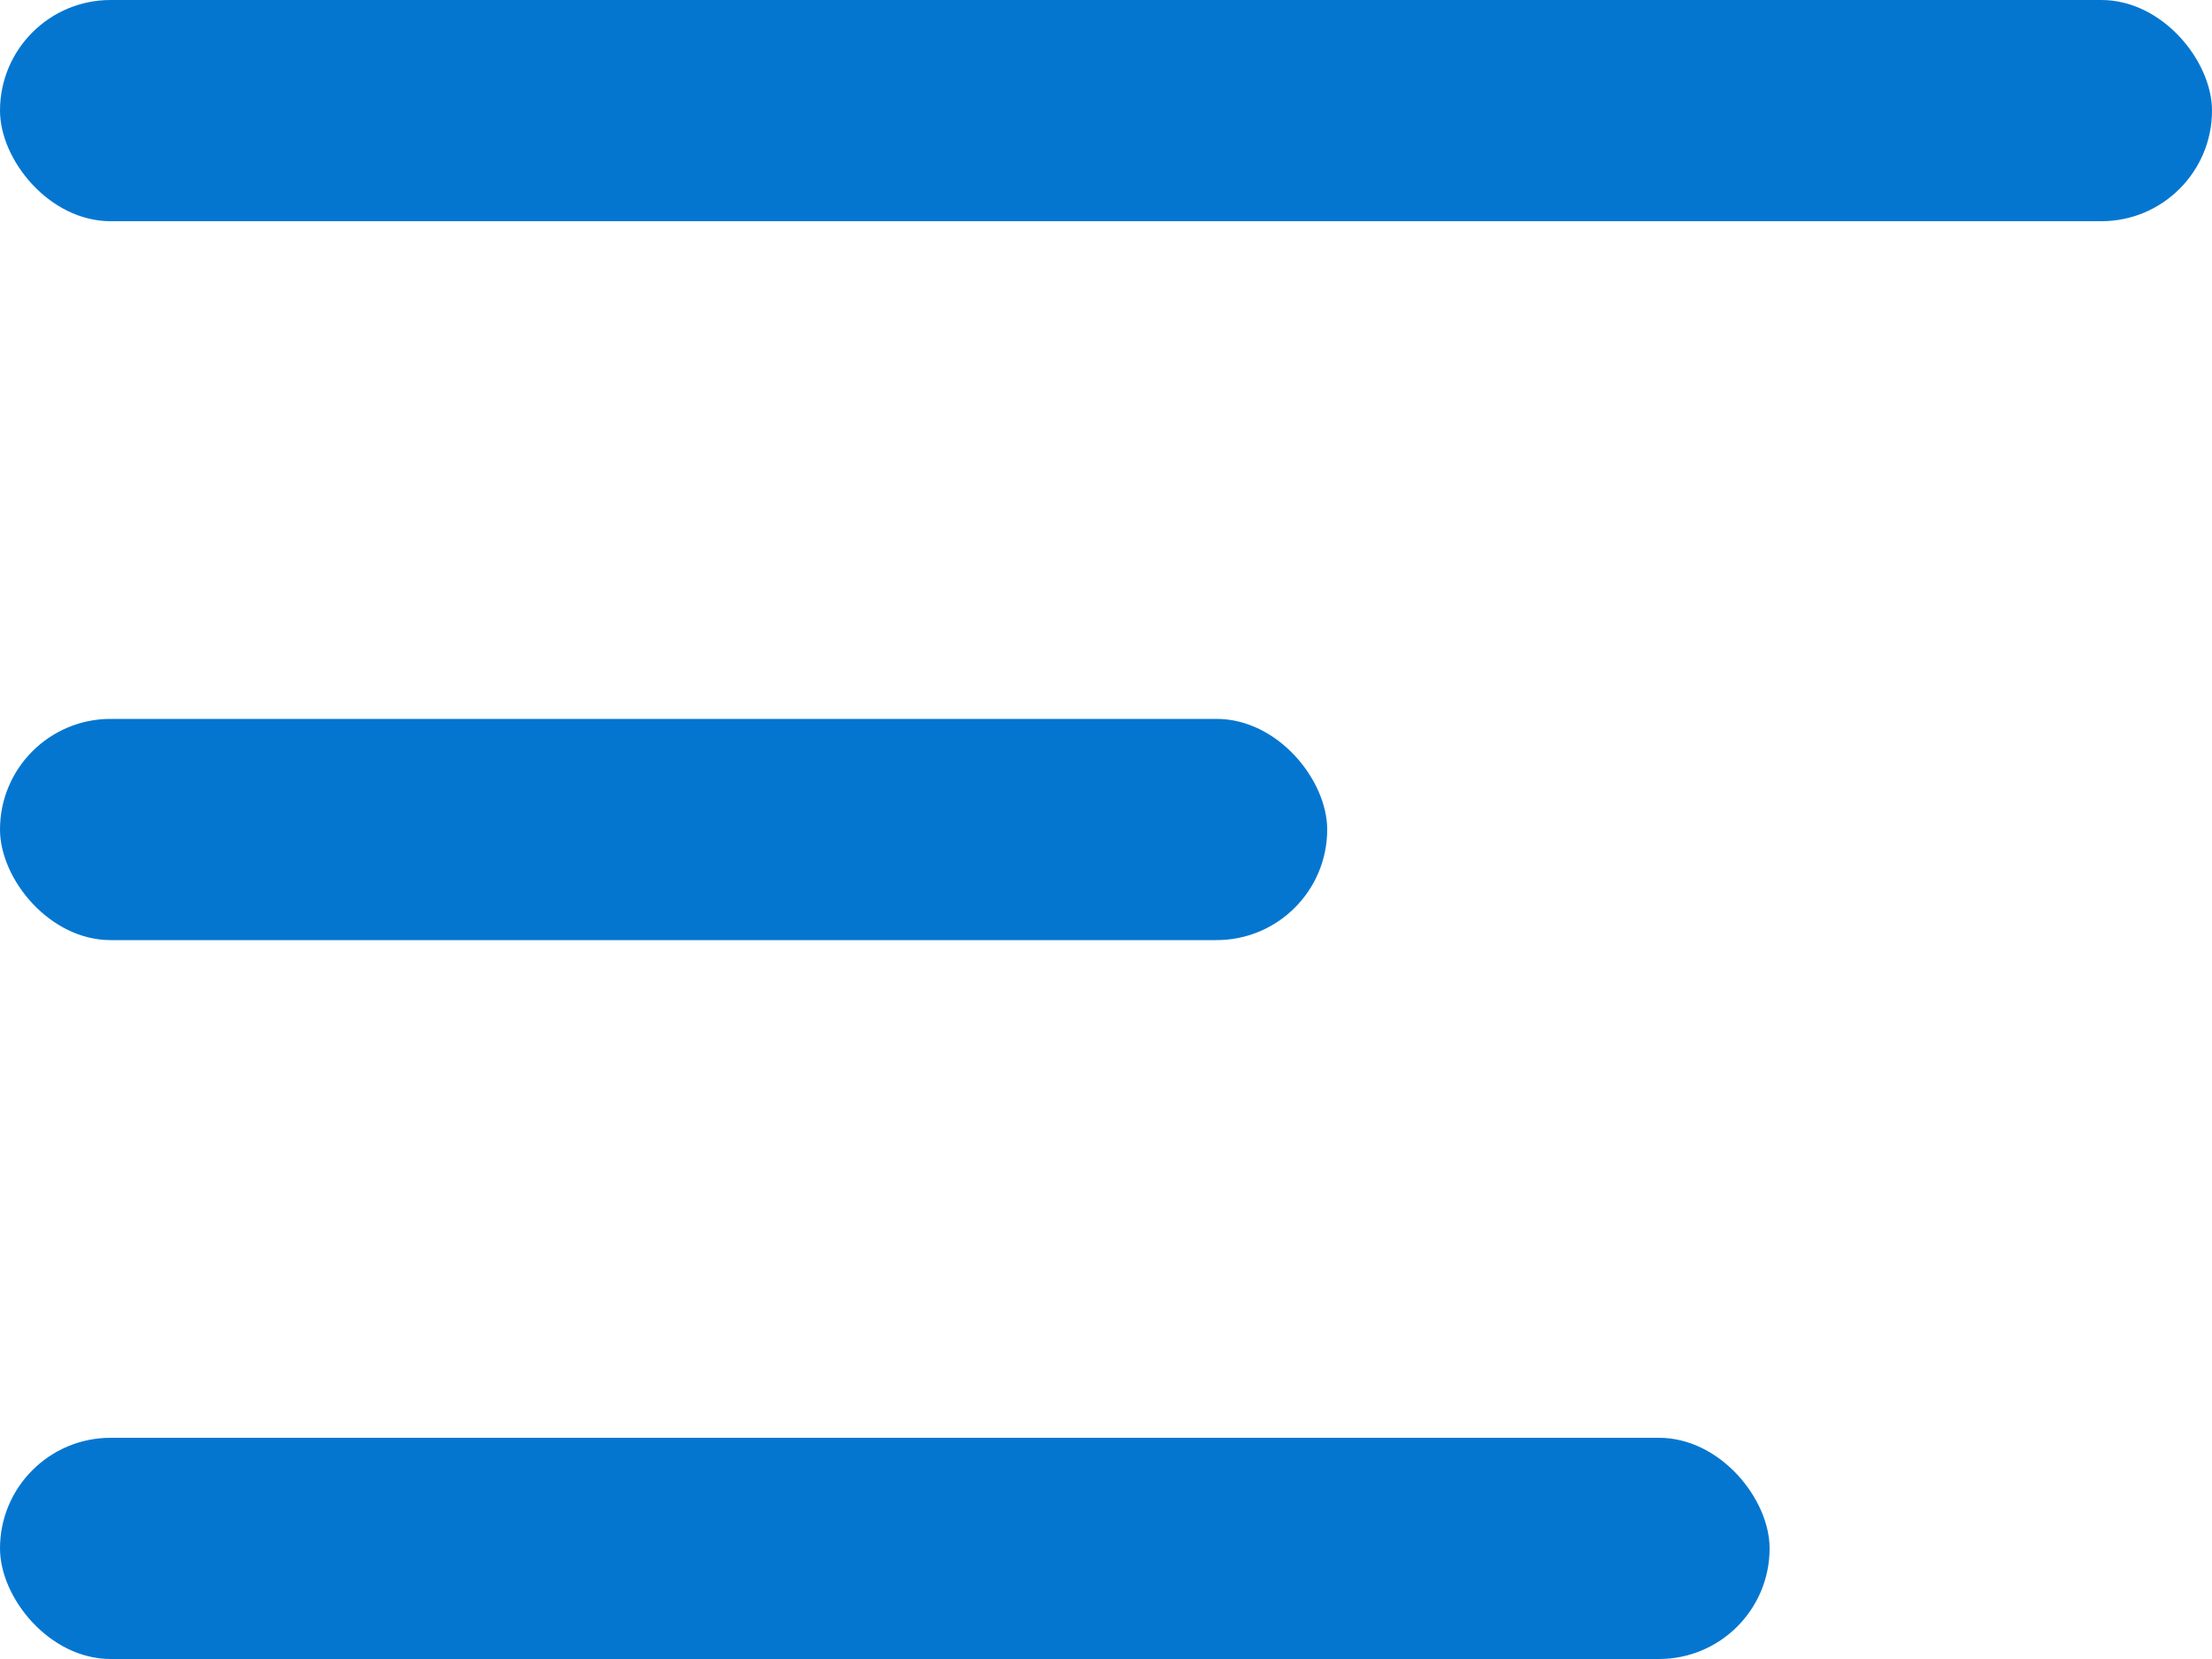 <svg width="200" height="150" viewBox="0 0 200 150" fill="none" xmlns="http://www.w3.org/2000/svg">
<rect y="130" width="160" height="20" rx="10" fill="#0476d0"/>
<rect y="65" width="120" height="20" rx="10" fill="#0476d0"/>
<rect width="200" height="20" rx="10" fill="#0476d0"/>
</svg>
